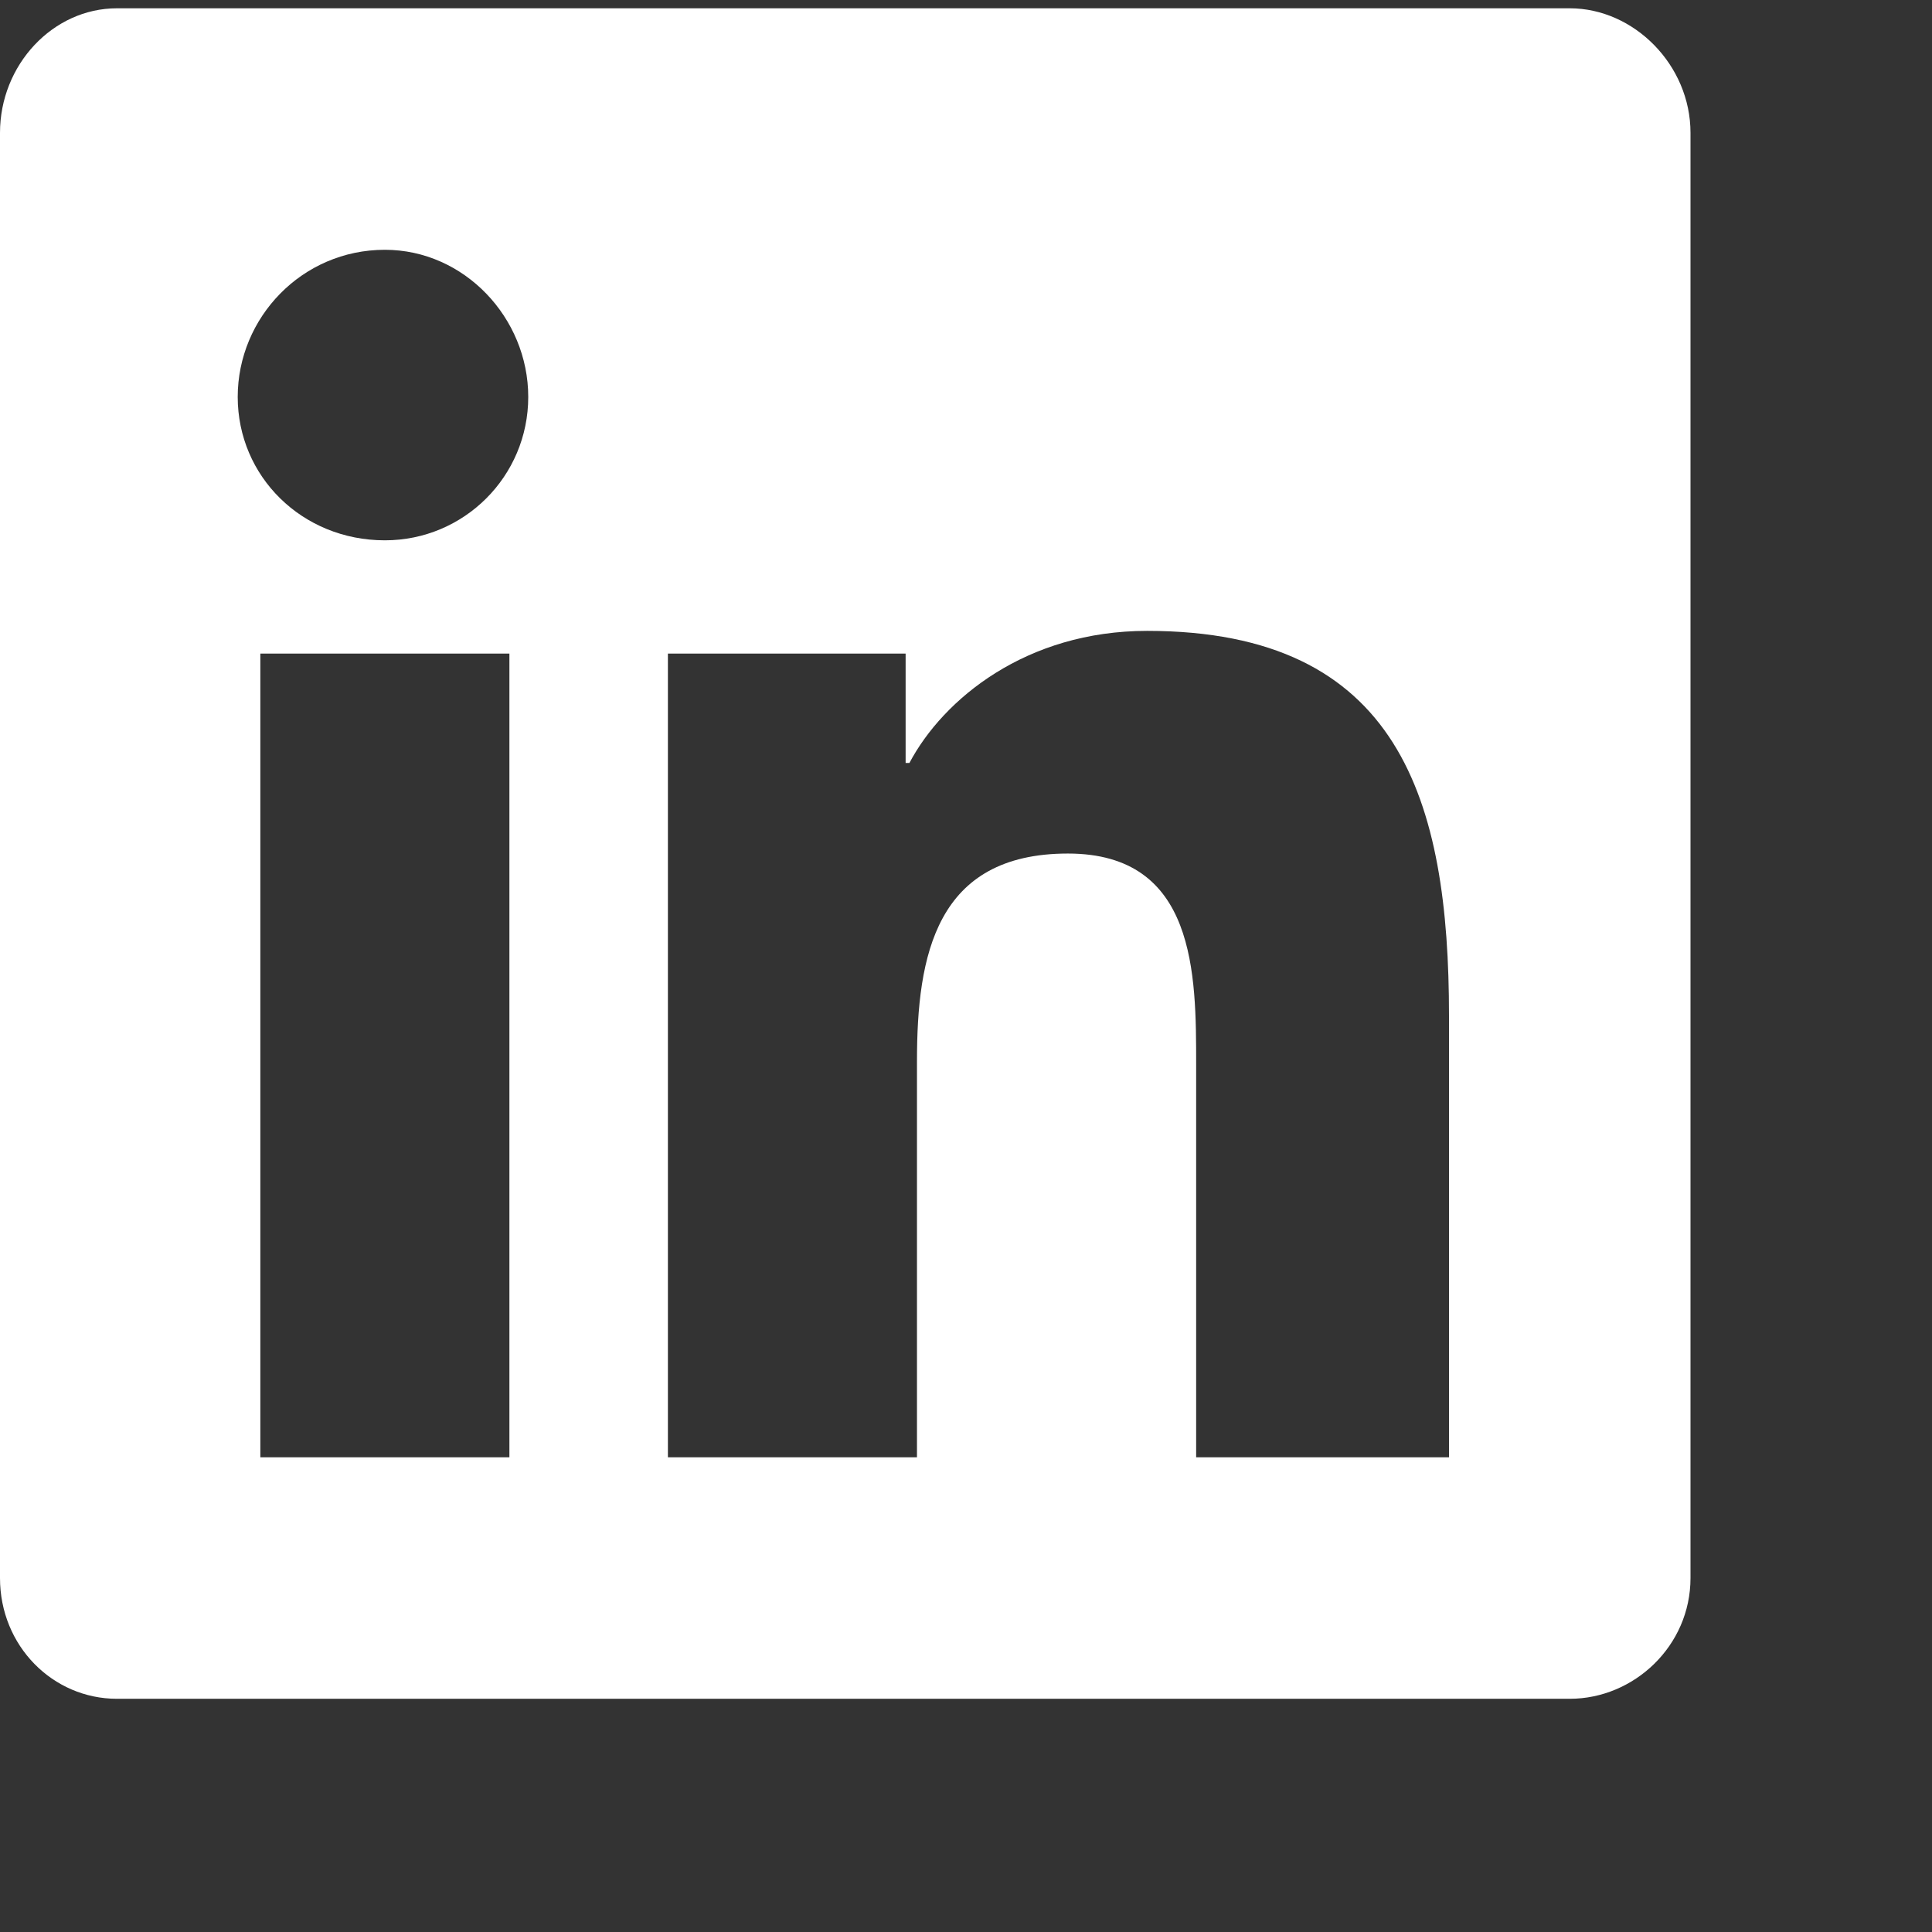 <svg width="24" height="24" viewBox="0 0 24 24" fill="none" xmlns="http://www.w3.org/2000/svg">
<rect x="0" y="0" width="24" height="24" fill="#333333" stroke="none"/>
<path d="M19.5 0.103C20.297 0.103 21 0.806 21 1.65V19.603C21 20.447 20.297 21.103 19.5 21.103H1.453C0.656 21.103 0 20.447 0 19.603V1.65C0 0.806 0.656 0.103 1.453 0.103H19.5ZM6.328 18.103V8.119H3.234V18.103H6.328ZM4.781 6.712C5.766 6.712 6.562 5.916 6.562 4.931C6.562 3.947 5.766 3.103 4.781 3.103C3.75 3.103 2.953 3.947 2.953 4.931C2.953 5.916 3.75 6.712 4.781 6.712ZM18 18.103V12.619C18 9.947 17.391 7.837 14.25 7.837C12.75 7.837 11.719 8.681 11.297 9.478H11.25V8.119H8.297V18.103H11.391V13.181C11.391 11.869 11.625 10.603 13.266 10.603C14.859 10.603 14.859 12.103 14.859 13.228V18.103H18Z" fill="white"/>
</svg>
